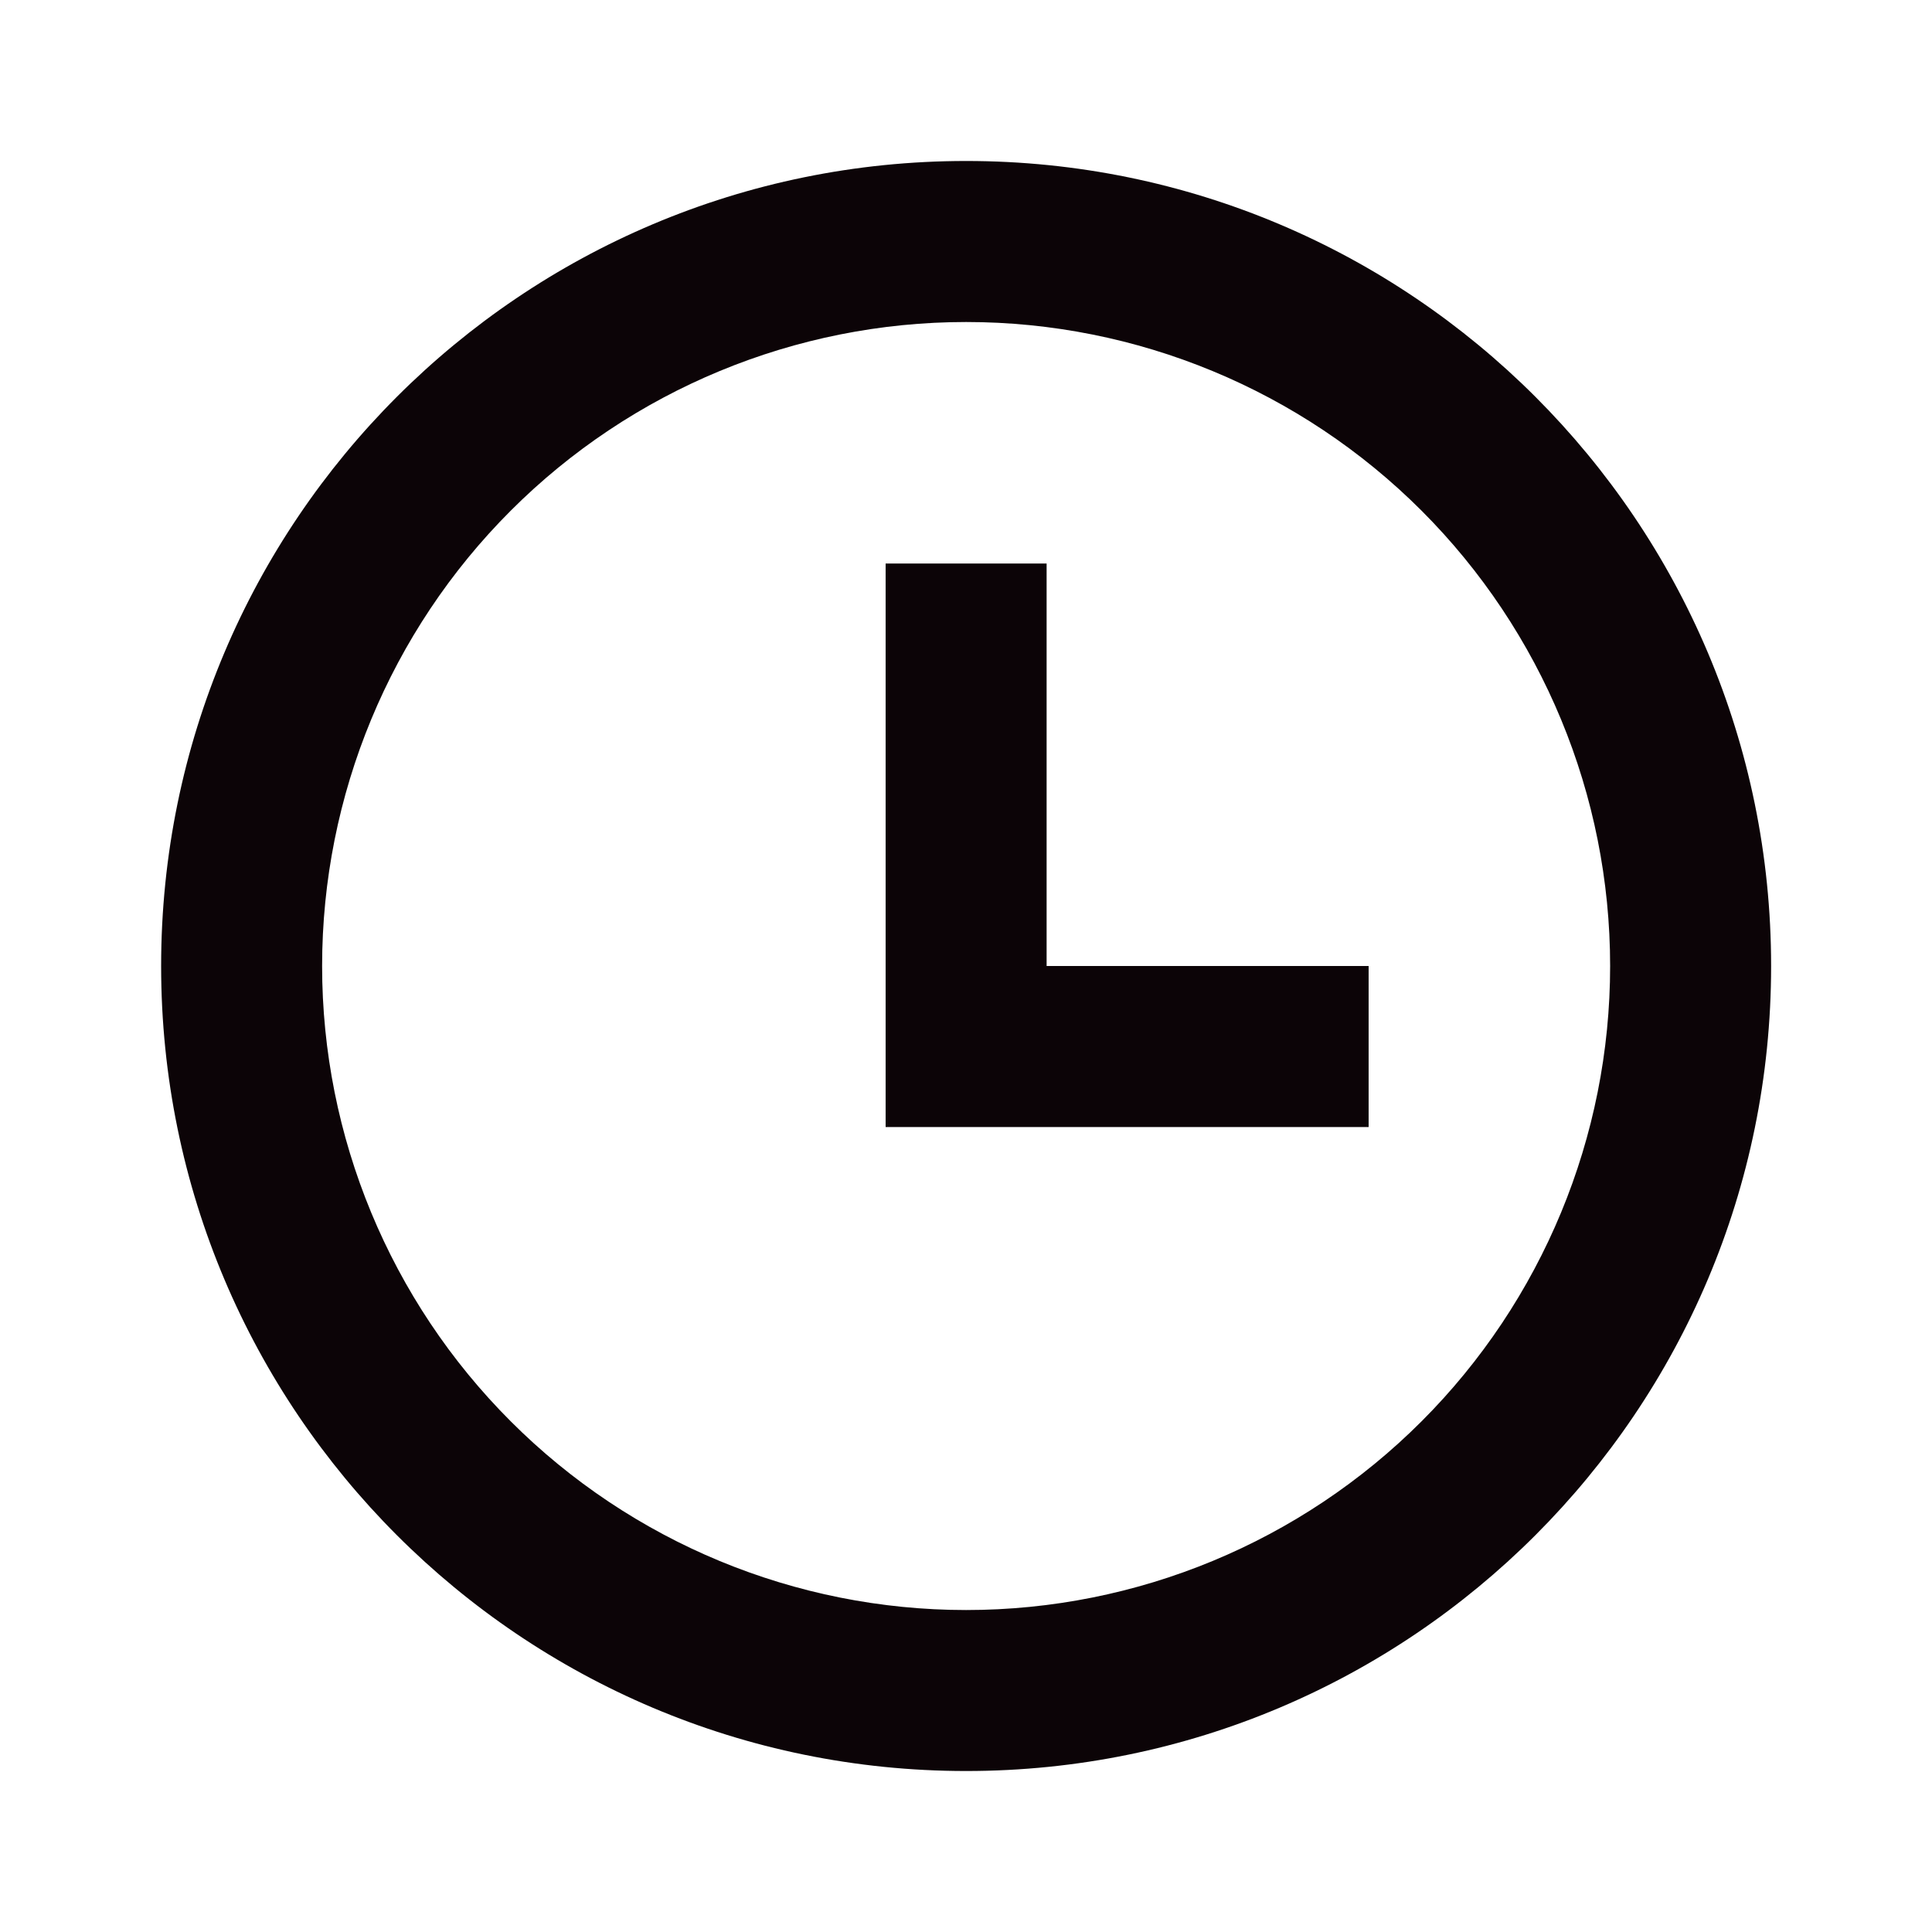 <svg width="40" height="40" viewBox="0 0 40 40" fill="none" xmlns="http://www.w3.org/2000/svg">
<path d="M20.003 36.667C10.798 36.667 3.336 29.205 3.336 20C3.336 10.795 10.798 3.333 20.003 3.333C29.208 3.333 36.669 10.795 36.669 20C36.669 29.205 29.208 36.667 20.003 36.667ZM20.003 33.334C23.539 33.334 26.93 31.929 29.431 29.428C31.931 26.928 33.336 23.536 33.336 20C33.336 16.464 31.931 13.073 29.431 10.572C26.93 8.072 23.539 6.667 20.003 6.667C16.466 6.667 13.075 8.072 10.575 10.572C8.074 13.073 6.669 16.464 6.669 20C6.669 23.536 8.074 26.928 10.575 29.428C13.075 31.929 16.466 33.334 20.003 33.334ZM21.669 20H28.336V23.334H18.336V11.667H21.669V20Z" fill="#0C0407"/>
</svg>
